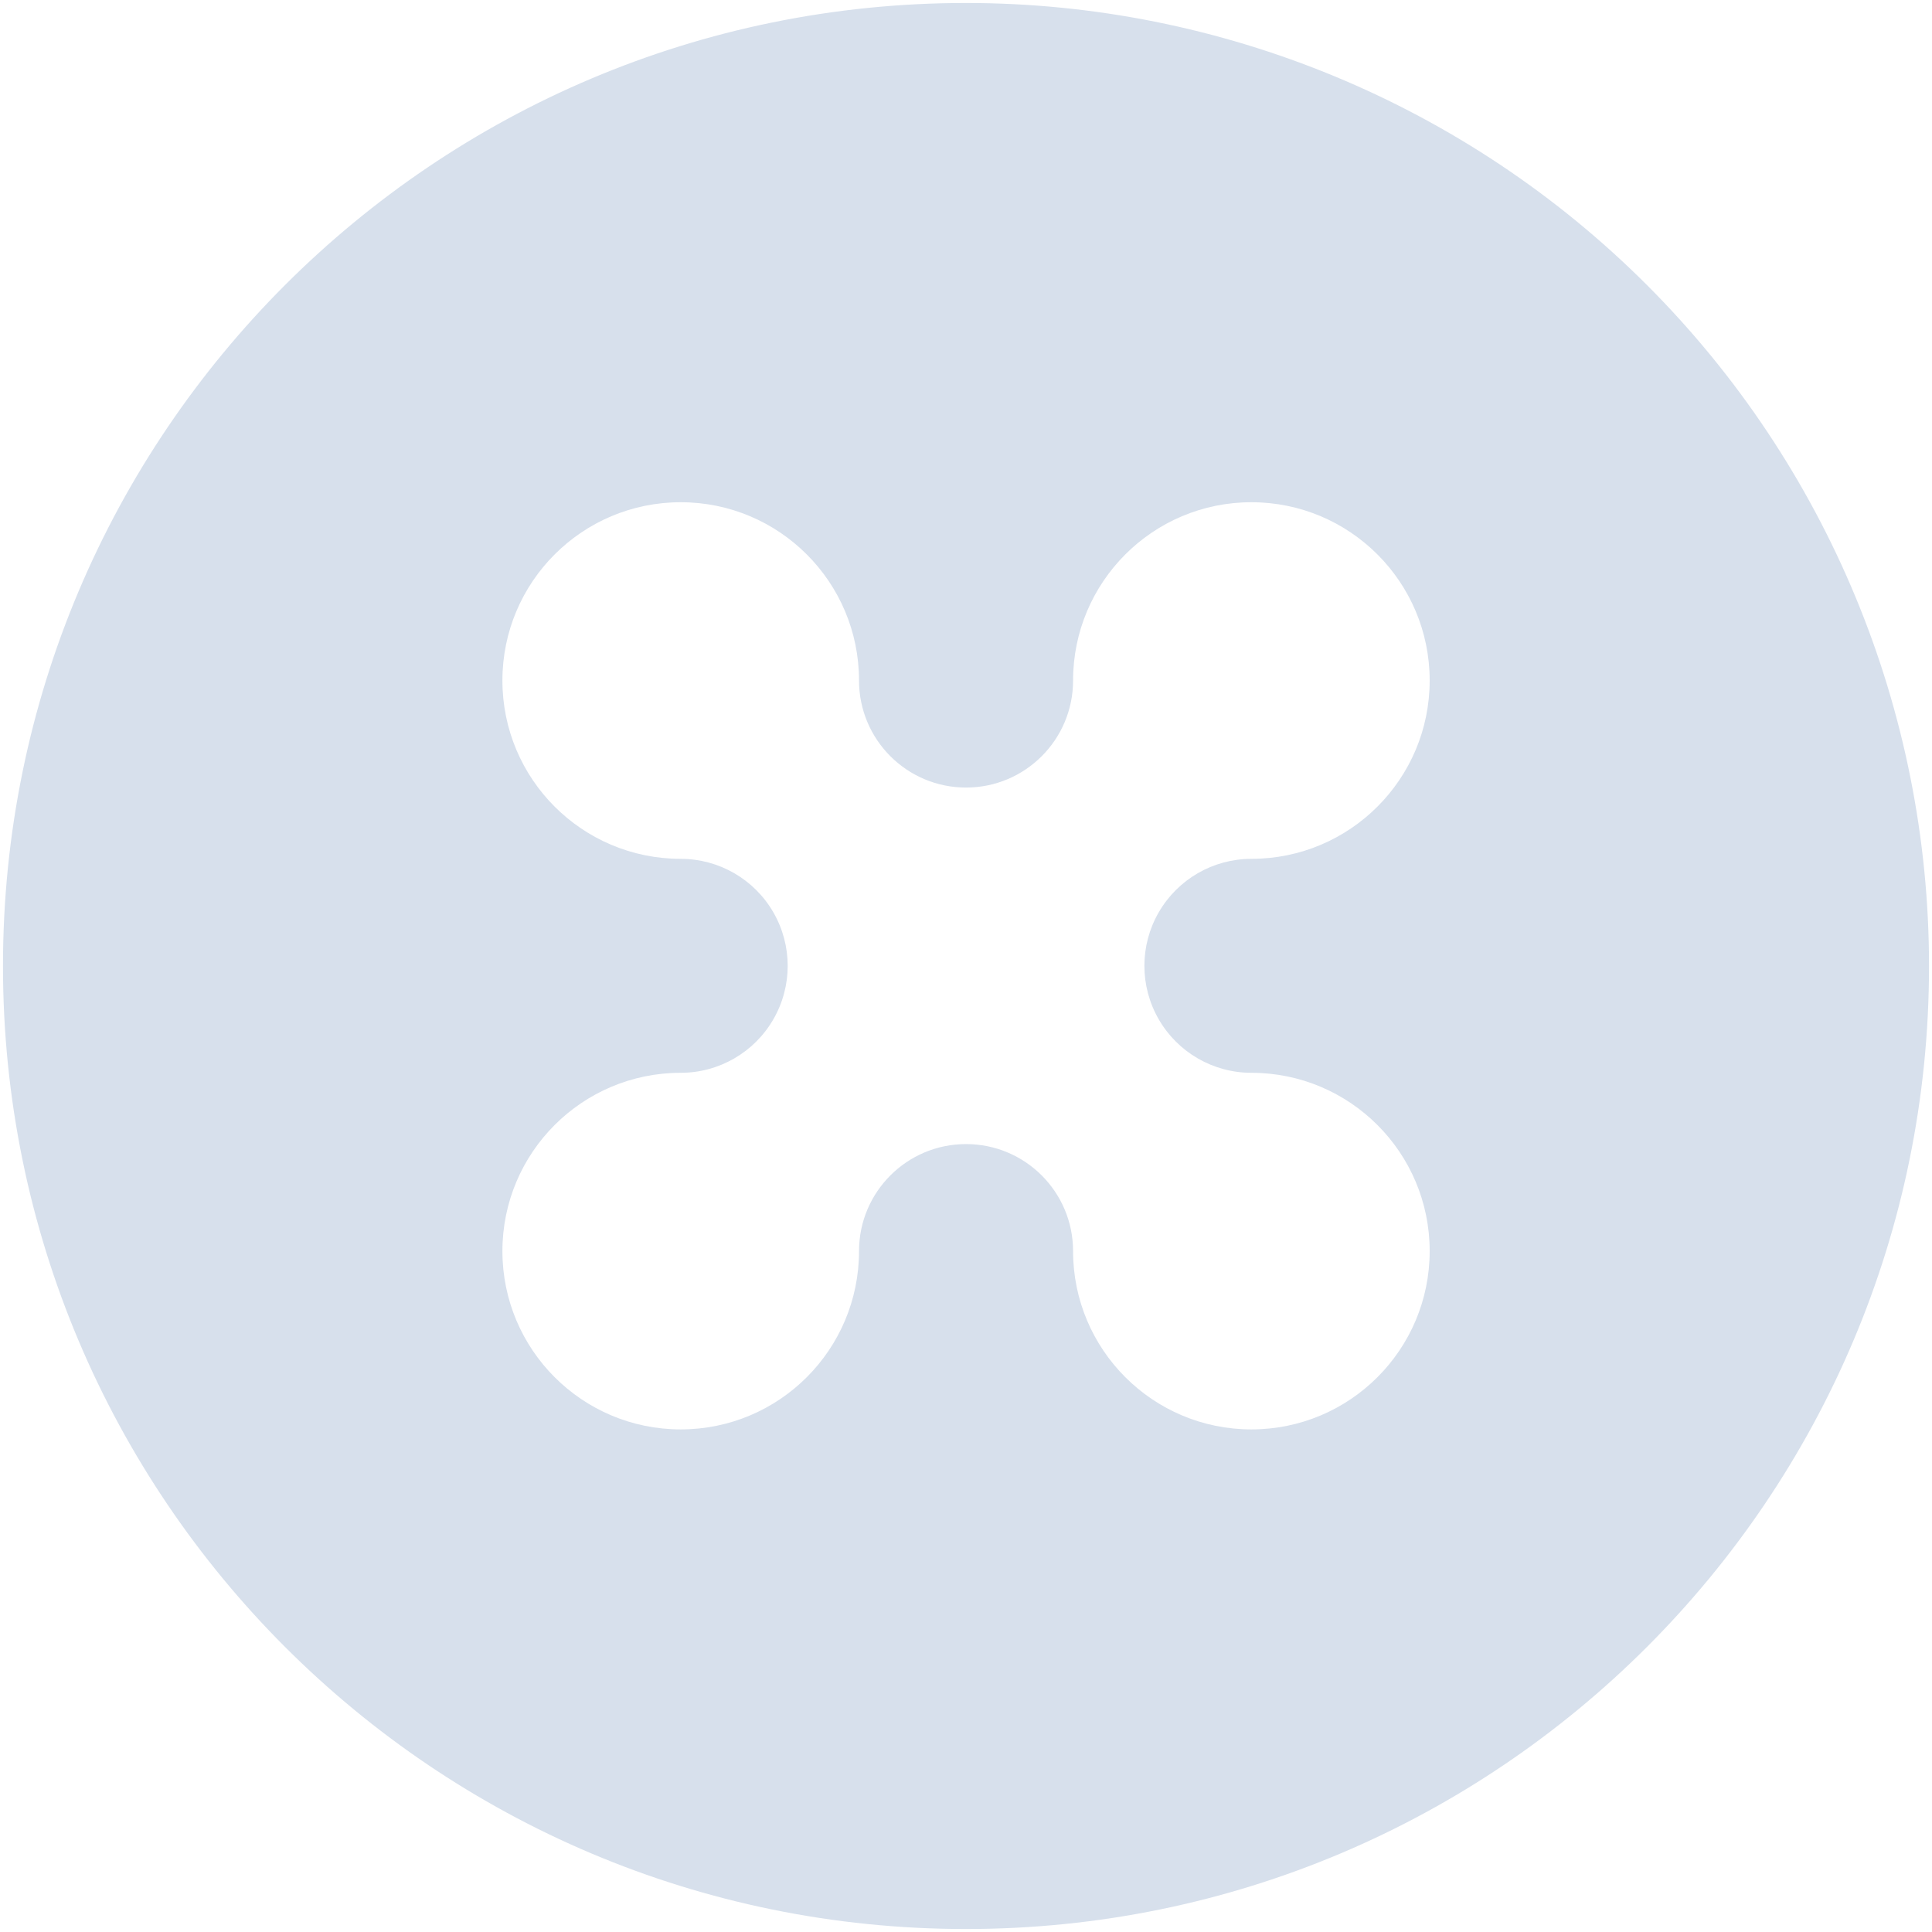 <?xml version="1.0" encoding="UTF-8"?> <svg xmlns="http://www.w3.org/2000/svg" xmlns:xlink="http://www.w3.org/1999/xlink" width="214px" height="214px" viewBox="0 0 214 214"> <!-- Generator: Sketch 58 (84663) - https://sketch.com --> <title>Isotype_black</title> <desc>Created with Sketch.</desc> <g id="Page-1" stroke="none" stroke-width="1" fill="none" fill-rule="evenodd"> <g id="Personalization" transform="translate(-36, -3084)" fill="#D7E0EC" fill-rule="nonzero"> <g id="Isotype_black" transform="translate(36, 3084)"> <path d="M107,0.33 C48.088,0.33 0.33,48.088 0.33,107 C0.33,165.912 48.088,213.67 107,213.67 C165.912,213.67 213.67,165.912 213.67,107 C213.67,78.709 202.432,51.577 182.427,31.573 C162.423,11.568 135.291,0.33 107,0.33 Z M138.61,118.83 C149.518,118.83 158.36,127.672 158.36,138.58 C158.36,149.488 149.518,158.33 138.61,158.33 C127.702,158.33 118.86,149.488 118.86,138.58 C118.86,132.033 113.552,126.725 107.005,126.725 C100.458,126.725 95.15,132.033 95.15,138.58 C95.15,149.488 86.308,158.33 75.4,158.33 C64.492,158.33 55.65,149.488 55.65,138.58 C55.65,127.672 64.492,118.83 75.4,118.83 C79.634,118.83 83.546,116.571 85.662,112.905 C87.779,109.239 87.779,104.721 85.662,101.055 C83.546,97.389 79.634,95.13 75.4,95.13 C64.492,95.13 55.65,86.288 55.65,75.38 C55.65,64.472 64.492,55.63 75.4,55.63 C86.308,55.63 95.15,64.472 95.15,75.38 C95.15,81.927 100.458,87.235 107.005,87.235 C113.552,87.235 118.86,81.927 118.86,75.38 C118.86,64.472 127.702,55.63 138.61,55.63 C149.518,55.63 158.36,64.472 158.36,75.38 C158.36,86.288 149.518,95.13 138.61,95.13 C134.376,95.13 130.464,97.389 128.348,101.055 C126.231,104.721 126.231,109.239 128.348,112.905 C130.464,116.571 134.376,118.83 138.61,118.83 L138.61,118.83 Z" id="Shape"></path> </g> </g> </g> </svg> 